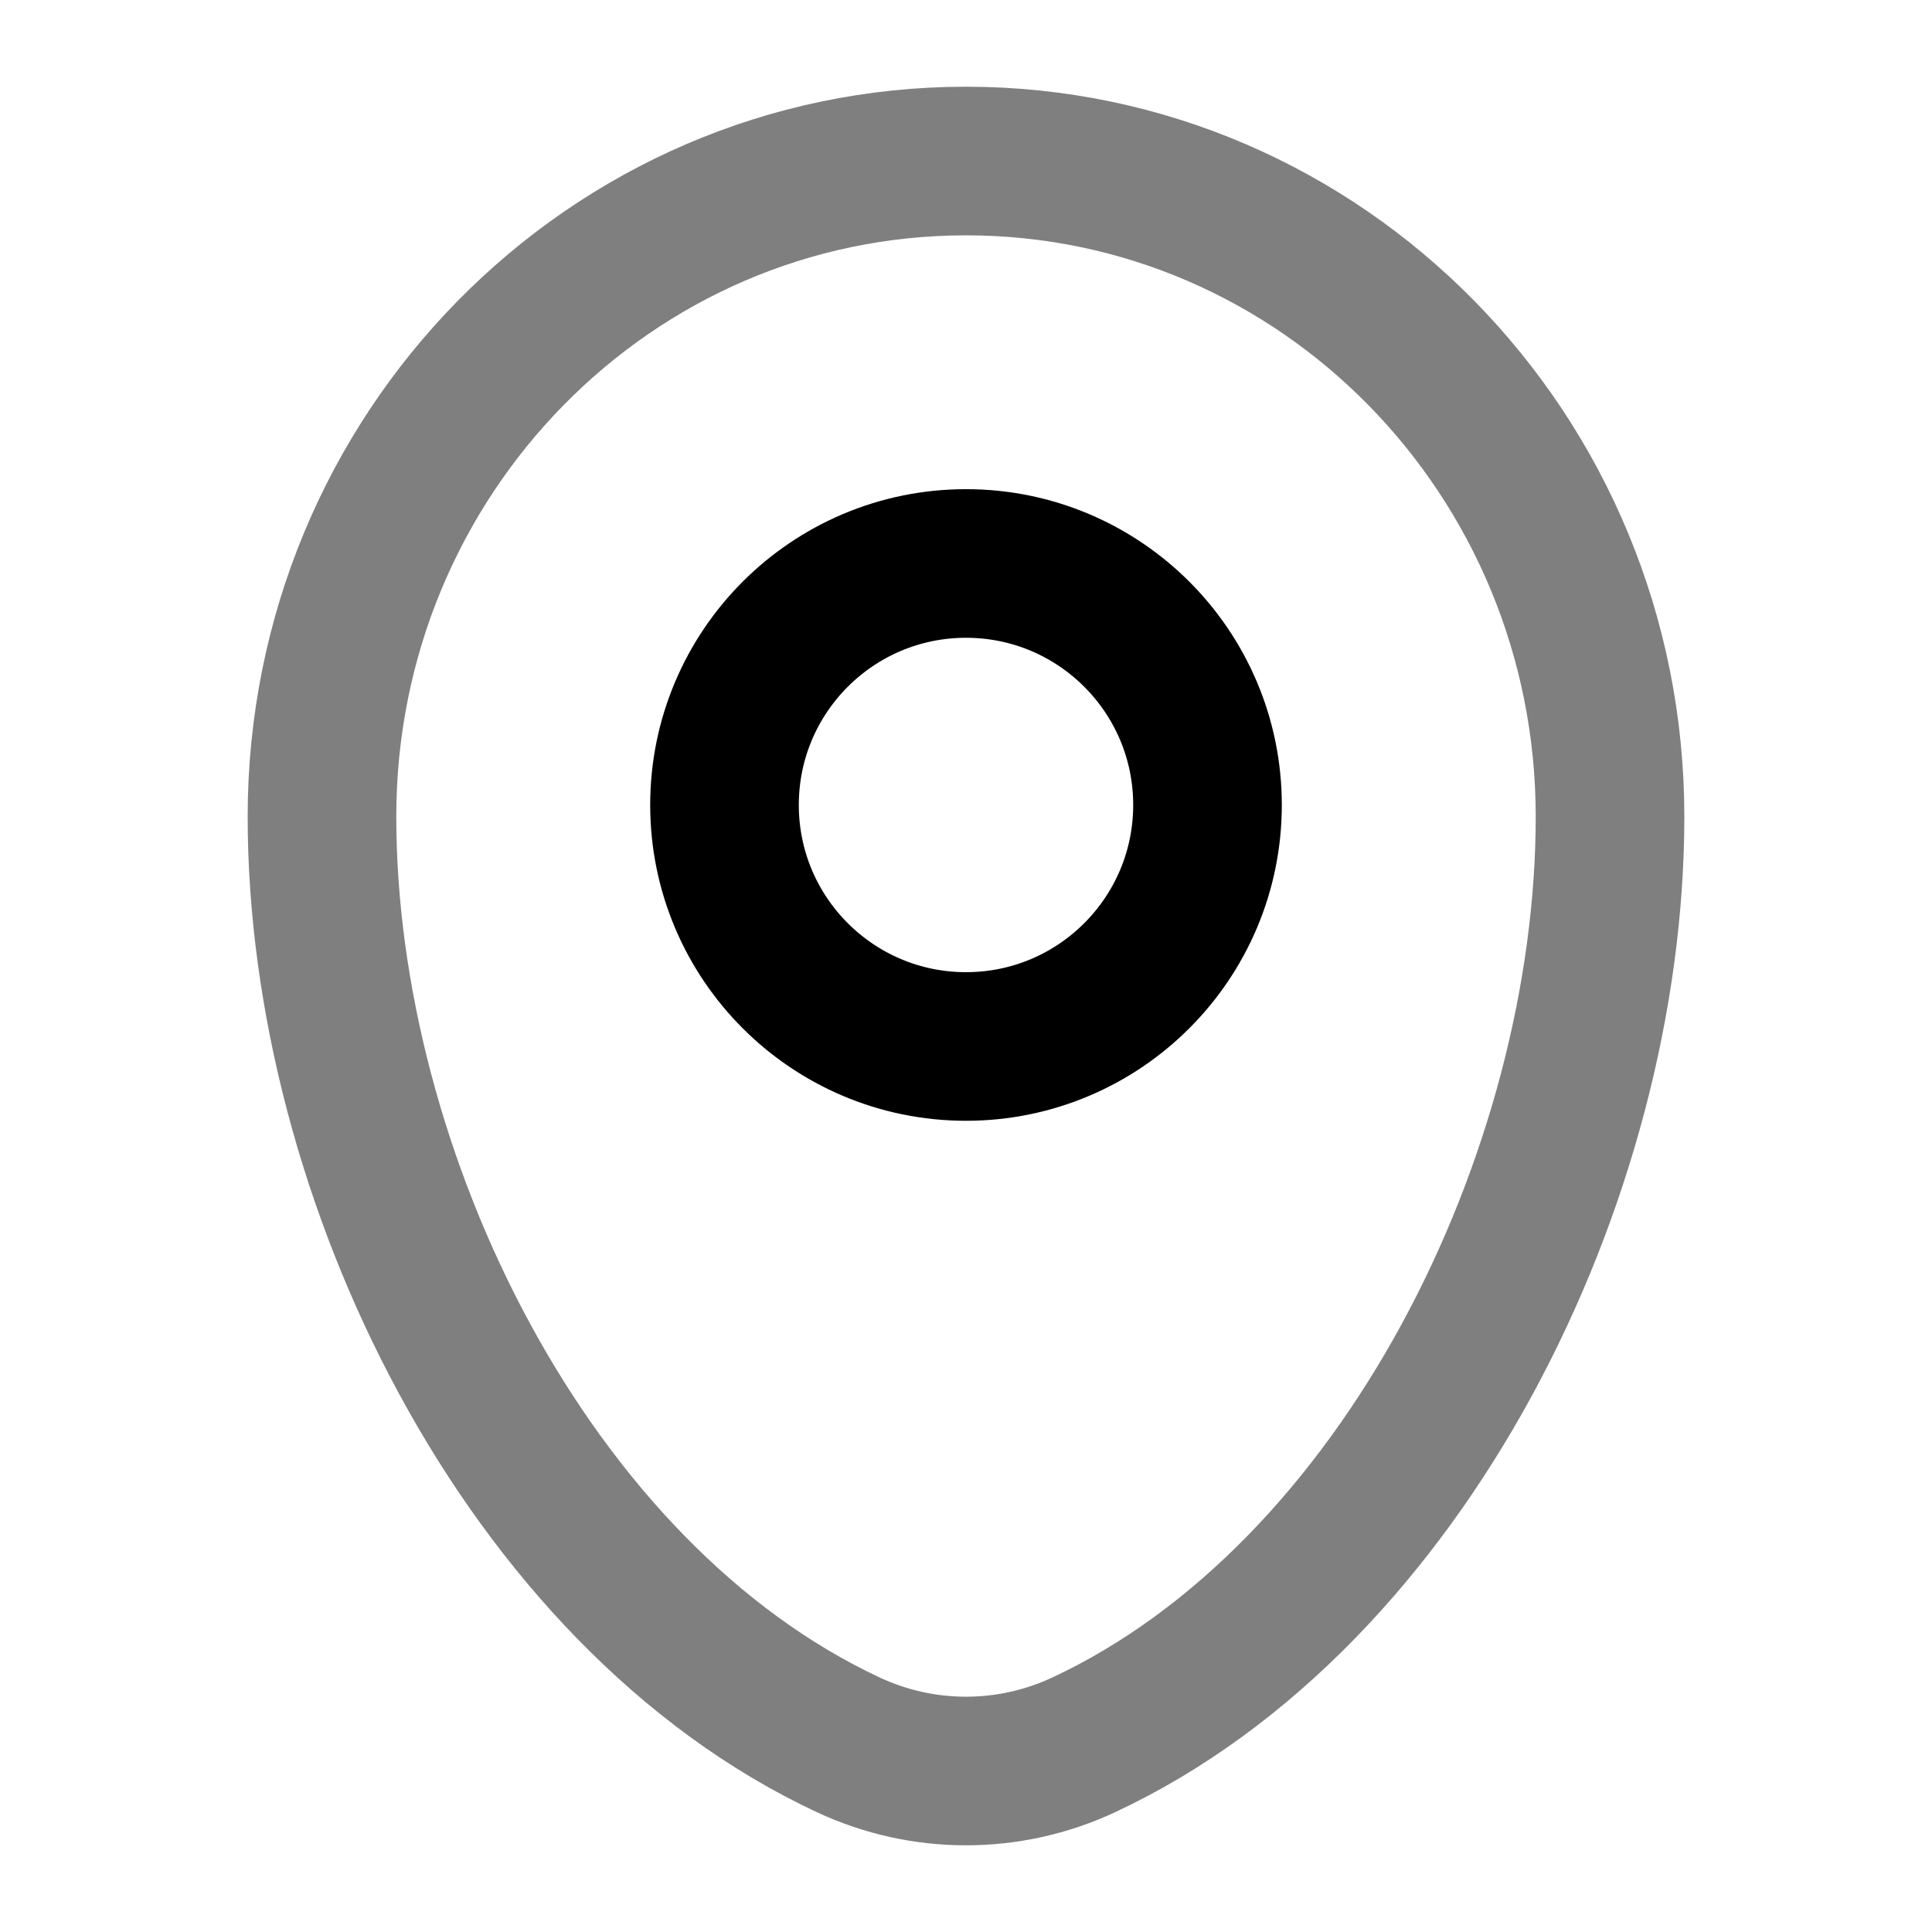 <svg width="26" height="26" viewBox="0 0 26 26" fill="none" xmlns="http://www.w3.org/2000/svg">
<path opacity="0.5" d="M4.333 10.989C4.333 6.117 8.214 2.167 13 2.167C17.787 2.167 21.667 6.117 21.667 10.989C21.667 15.823 18.901 21.464 14.585 23.481C13.579 23.951 12.421 23.951 11.415 23.481C7.099 21.464 4.333 15.823 4.333 10.989Z" stroke="black" stroke-width="2"/>
<ellipse cx="13" cy="10.833" rx="3.25" ry="3.25" stroke="black" stroke-width="2"/>
</svg>
